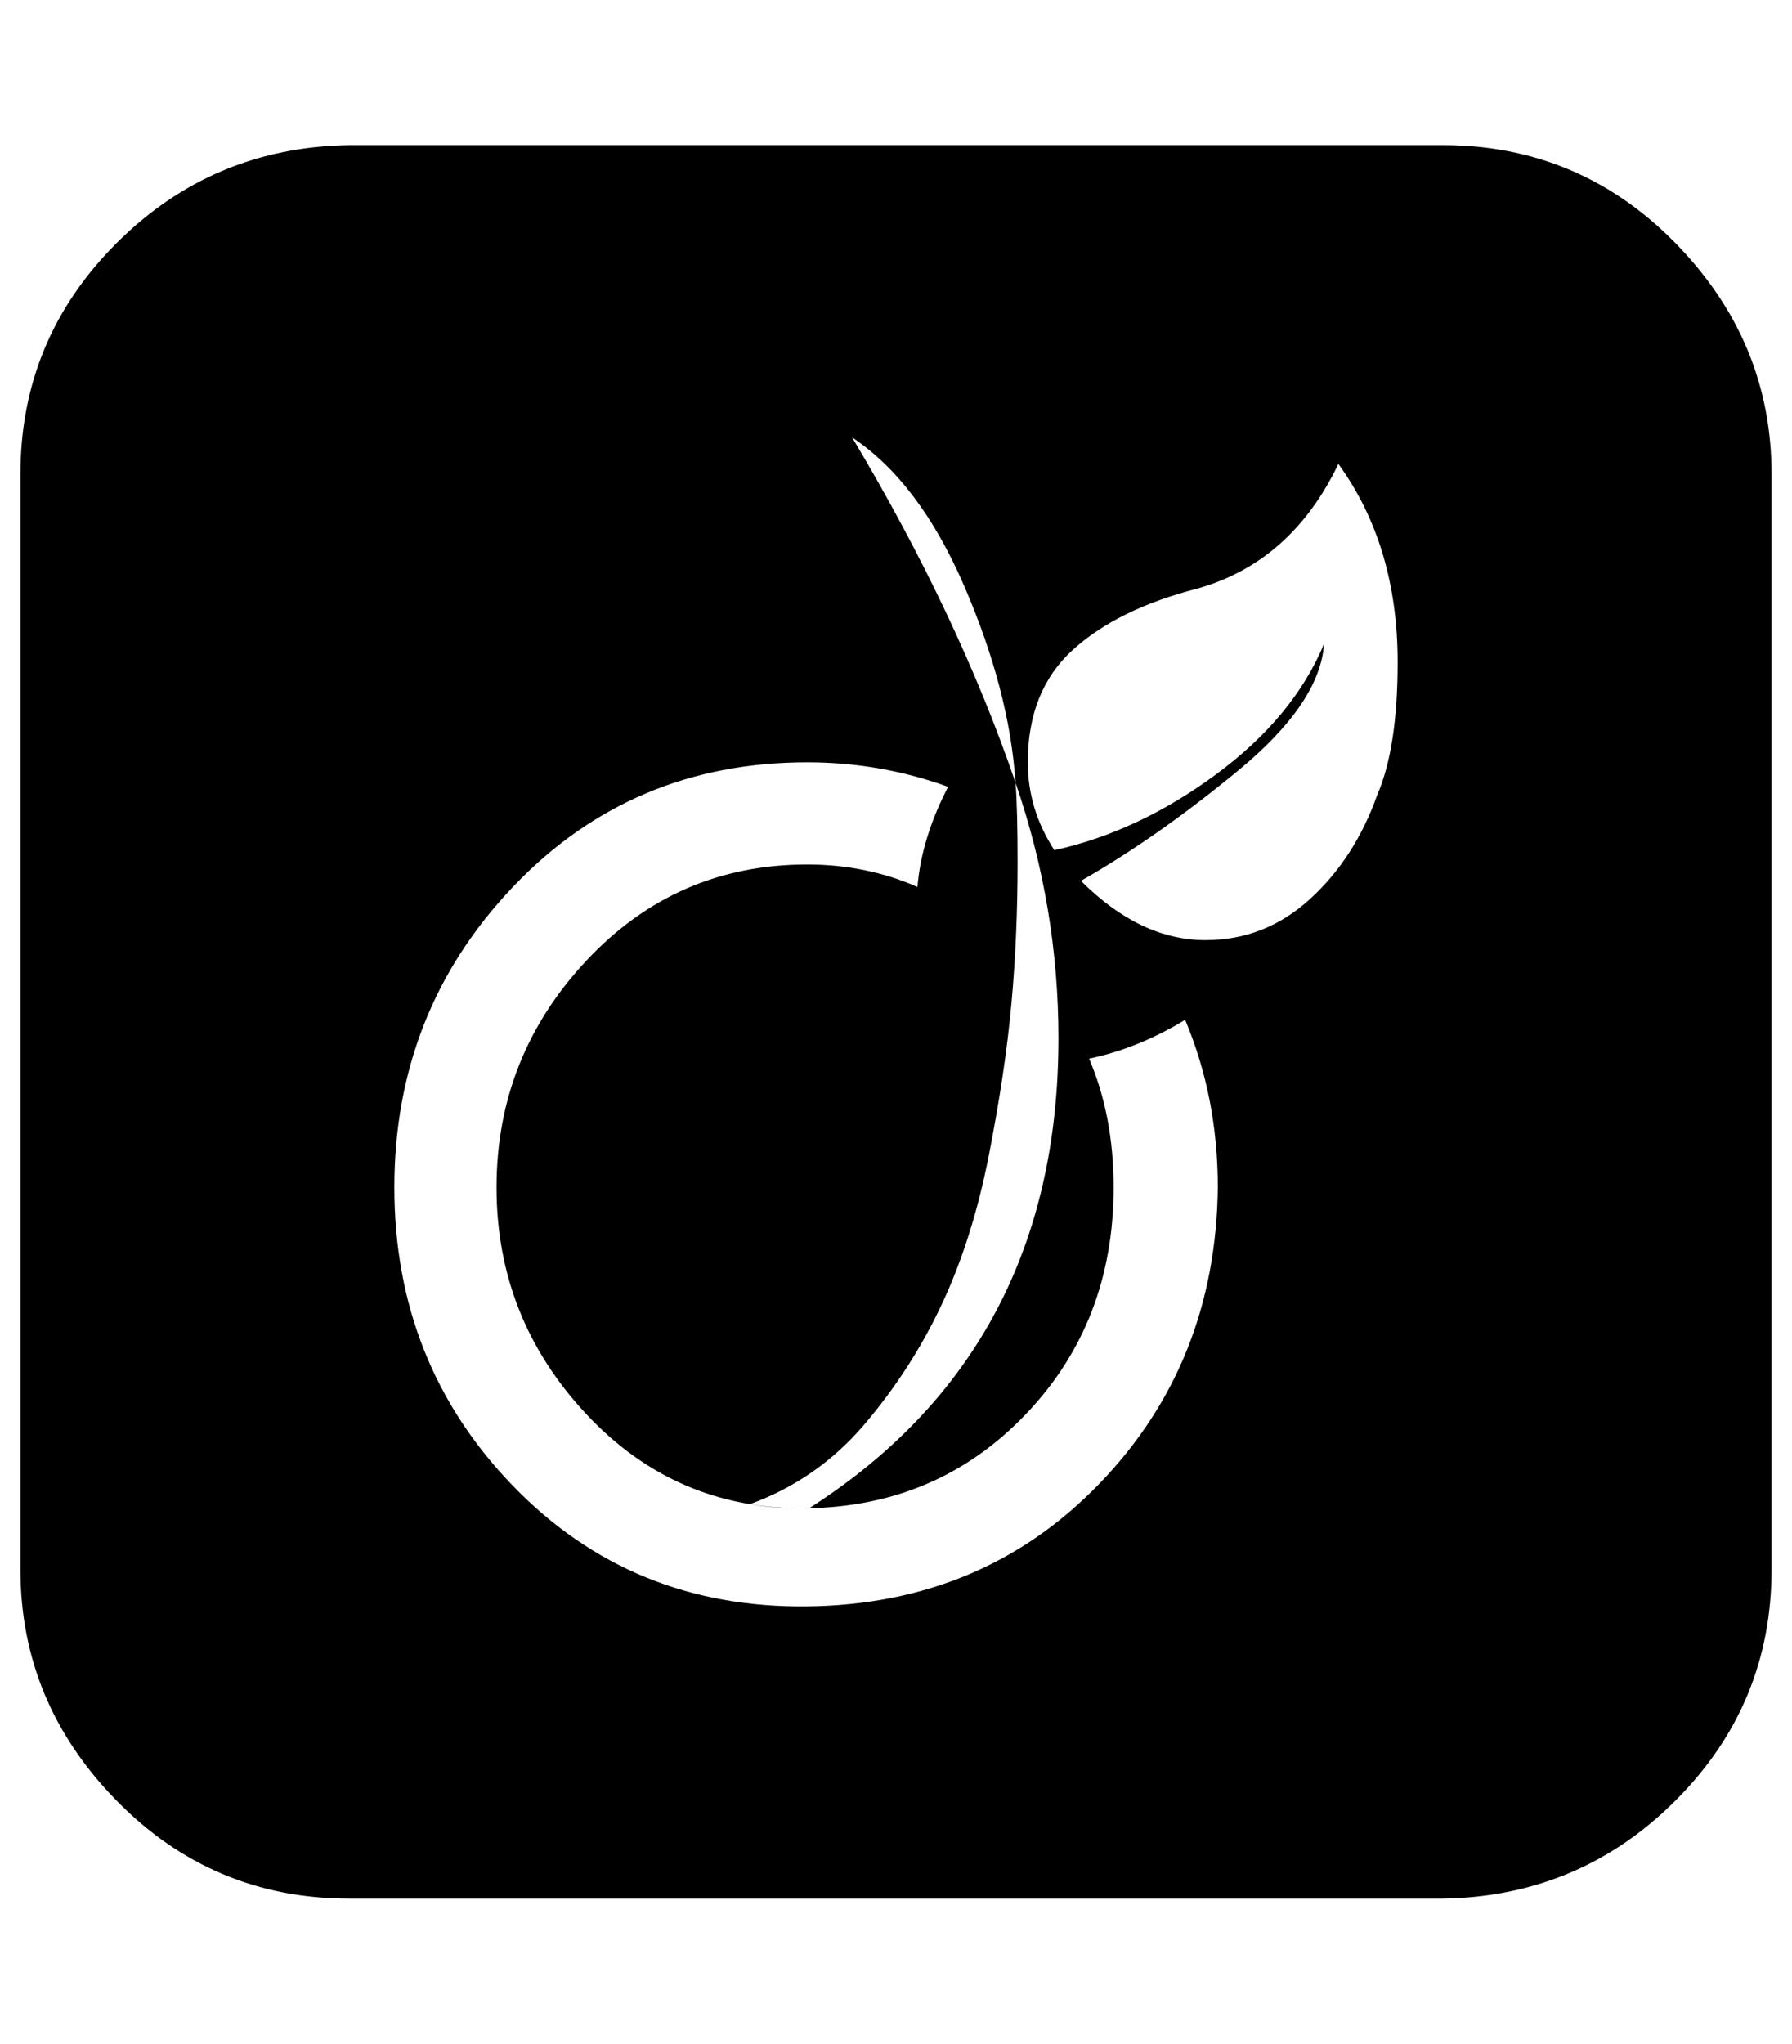 <?xml version="1.0" standalone="no"?>
<!DOCTYPE svg PUBLIC "-//W3C//DTD SVG 1.1//EN" "http://www.w3.org/Graphics/SVG/1.1/DTD/svg11.dtd" >
<svg xmlns="http://www.w3.org/2000/svg" xmlns:xlink="http://www.w3.org/1999/xlink" version="1.1" viewBox="-10 0 877 1000">
   <path fill="currentColor"
d="M586 581q0 -44 -16 -82q-23 14 -47 19q12 28 12 63q0 66 -43 111t-107 46t-108 -46t-44 -111t44 -111t108 -47q29 0 54 11q2 -24 15 -49q-33 -12 -69 -12q-86 0 -144 61t-58 147t58 146t144 59t143 -60t58 -145zM487 383q1 13 1 39q0 36 -3 69t-11 74t-23 73t-38 59
t-56 39q11 2 23 2h6q122 -78 122 -230q0 -64 -21 -125zM487 383q-3 -45 -25 -96t-55 -73q52 87 80 169zM674 324q0 -57 -29 -97q-23 48 -69 61q-39 10 -61 30t-22 55q0 23 13 43q41 -9 79 -37t53 -64q-2 29 -42 62t-77 54q29 29 61 29q29 0 51 -20t33 -51q10 -23 10 -65z
M857 232v536q0 66 -47 113t-114 48h-535q-67 0 -114 -48t-47 -113v-536q0 -66 47 -113t114 -48h535q67 0 114 48t47 113z" />
</svg>

